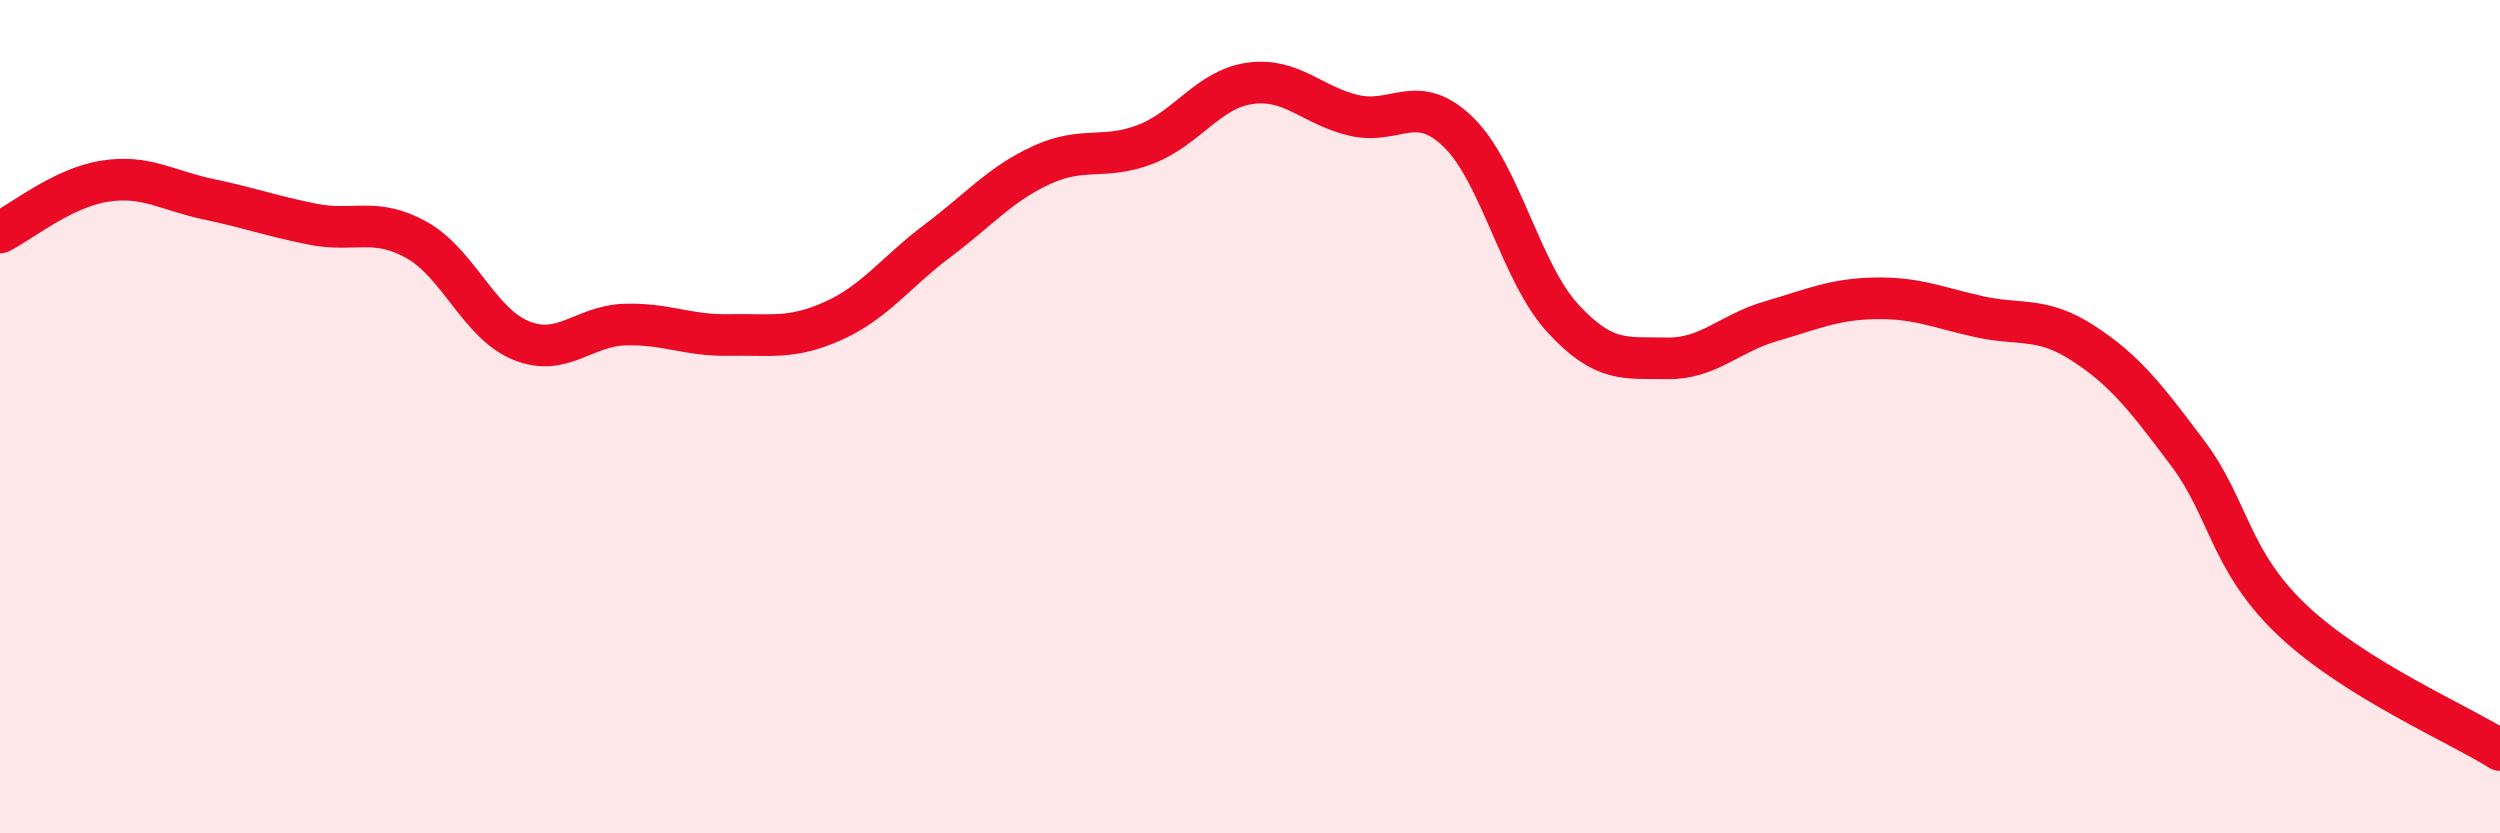 
    <svg width="60" height="20" viewBox="0 0 60 20" xmlns="http://www.w3.org/2000/svg">
      <path
        d="M 0,5.58 C 0.5,5.33 1.5,4.51 2.5,4.35 C 3.5,4.19 4,4.57 5,4.78 C 6,4.99 6.5,5.18 7.5,5.38 C 8.5,5.58 9,5.2 10,5.76 C 11,6.32 11.5,7.76 12.5,8.17 C 13.5,8.58 14,7.82 15,7.79 C 16,7.76 16.5,8.06 17.5,8.04 C 18.5,8.02 19,8.15 20,7.7 C 21,7.25 21.5,6.53 22.5,5.78 C 23.5,5.03 24,4.42 25,3.96 C 26,3.5 26.5,3.85 27.5,3.46 C 28.5,3.07 29,2.14 30,2 C 31,1.86 31.5,2.54 32.5,2.77 C 33.5,3 34,2.2 35,3.17 C 36,4.14 36.5,6.54 37.5,7.63 C 38.5,8.72 39,8.58 40,8.6 C 41,8.62 41.5,8 42.5,7.71 C 43.5,7.42 44,7.18 45,7.16 C 46,7.14 46.5,7.38 47.5,7.6 C 48.5,7.82 49,7.59 50,8.24 C 51,8.89 51.5,9.54 52.5,10.87 C 53.5,12.2 53.5,13.44 55,14.87 C 56.5,16.3 59,17.37 60,18L60 20L0 20Z"
        fill="#EB0A25"
        opacity="0.1"
        stroke-linecap="round"
        stroke-linejoin="round"
      />
      <path
        d="M 0,5.58 C 0.5,5.33 1.5,4.51 2.5,4.35 C 3.5,4.19 4,4.57 5,4.78 C 6,4.99 6.5,5.18 7.5,5.38 C 8.5,5.58 9,5.2 10,5.76 C 11,6.32 11.5,7.76 12.5,8.17 C 13.5,8.58 14,7.82 15,7.79 C 16,7.76 16.5,8.06 17.5,8.04 C 18.5,8.02 19,8.15 20,7.7 C 21,7.25 21.5,6.53 22.5,5.78 C 23.5,5.03 24,4.42 25,3.96 C 26,3.5 26.5,3.85 27.5,3.46 C 28.5,3.07 29,2.14 30,2 C 31,1.86 31.5,2.54 32.5,2.77 C 33.5,3 34,2.2 35,3.17 C 36,4.14 36.5,6.54 37.5,7.63 C 38.5,8.72 39,8.58 40,8.6 C 41,8.62 41.5,8 42.5,7.71 C 43.5,7.42 44,7.18 45,7.16 C 46,7.14 46.5,7.38 47.5,7.6 C 48.5,7.82 49,7.59 50,8.24 C 51,8.89 51.5,9.54 52.5,10.87 C 53.5,12.2 53.5,13.44 55,14.87 C 56.5,16.3 59,17.37 60,18"
        stroke="#EB0A25"
        stroke-width="1"
        fill="none"
        stroke-linecap="round"
        stroke-linejoin="round"
      />
    </svg>
  